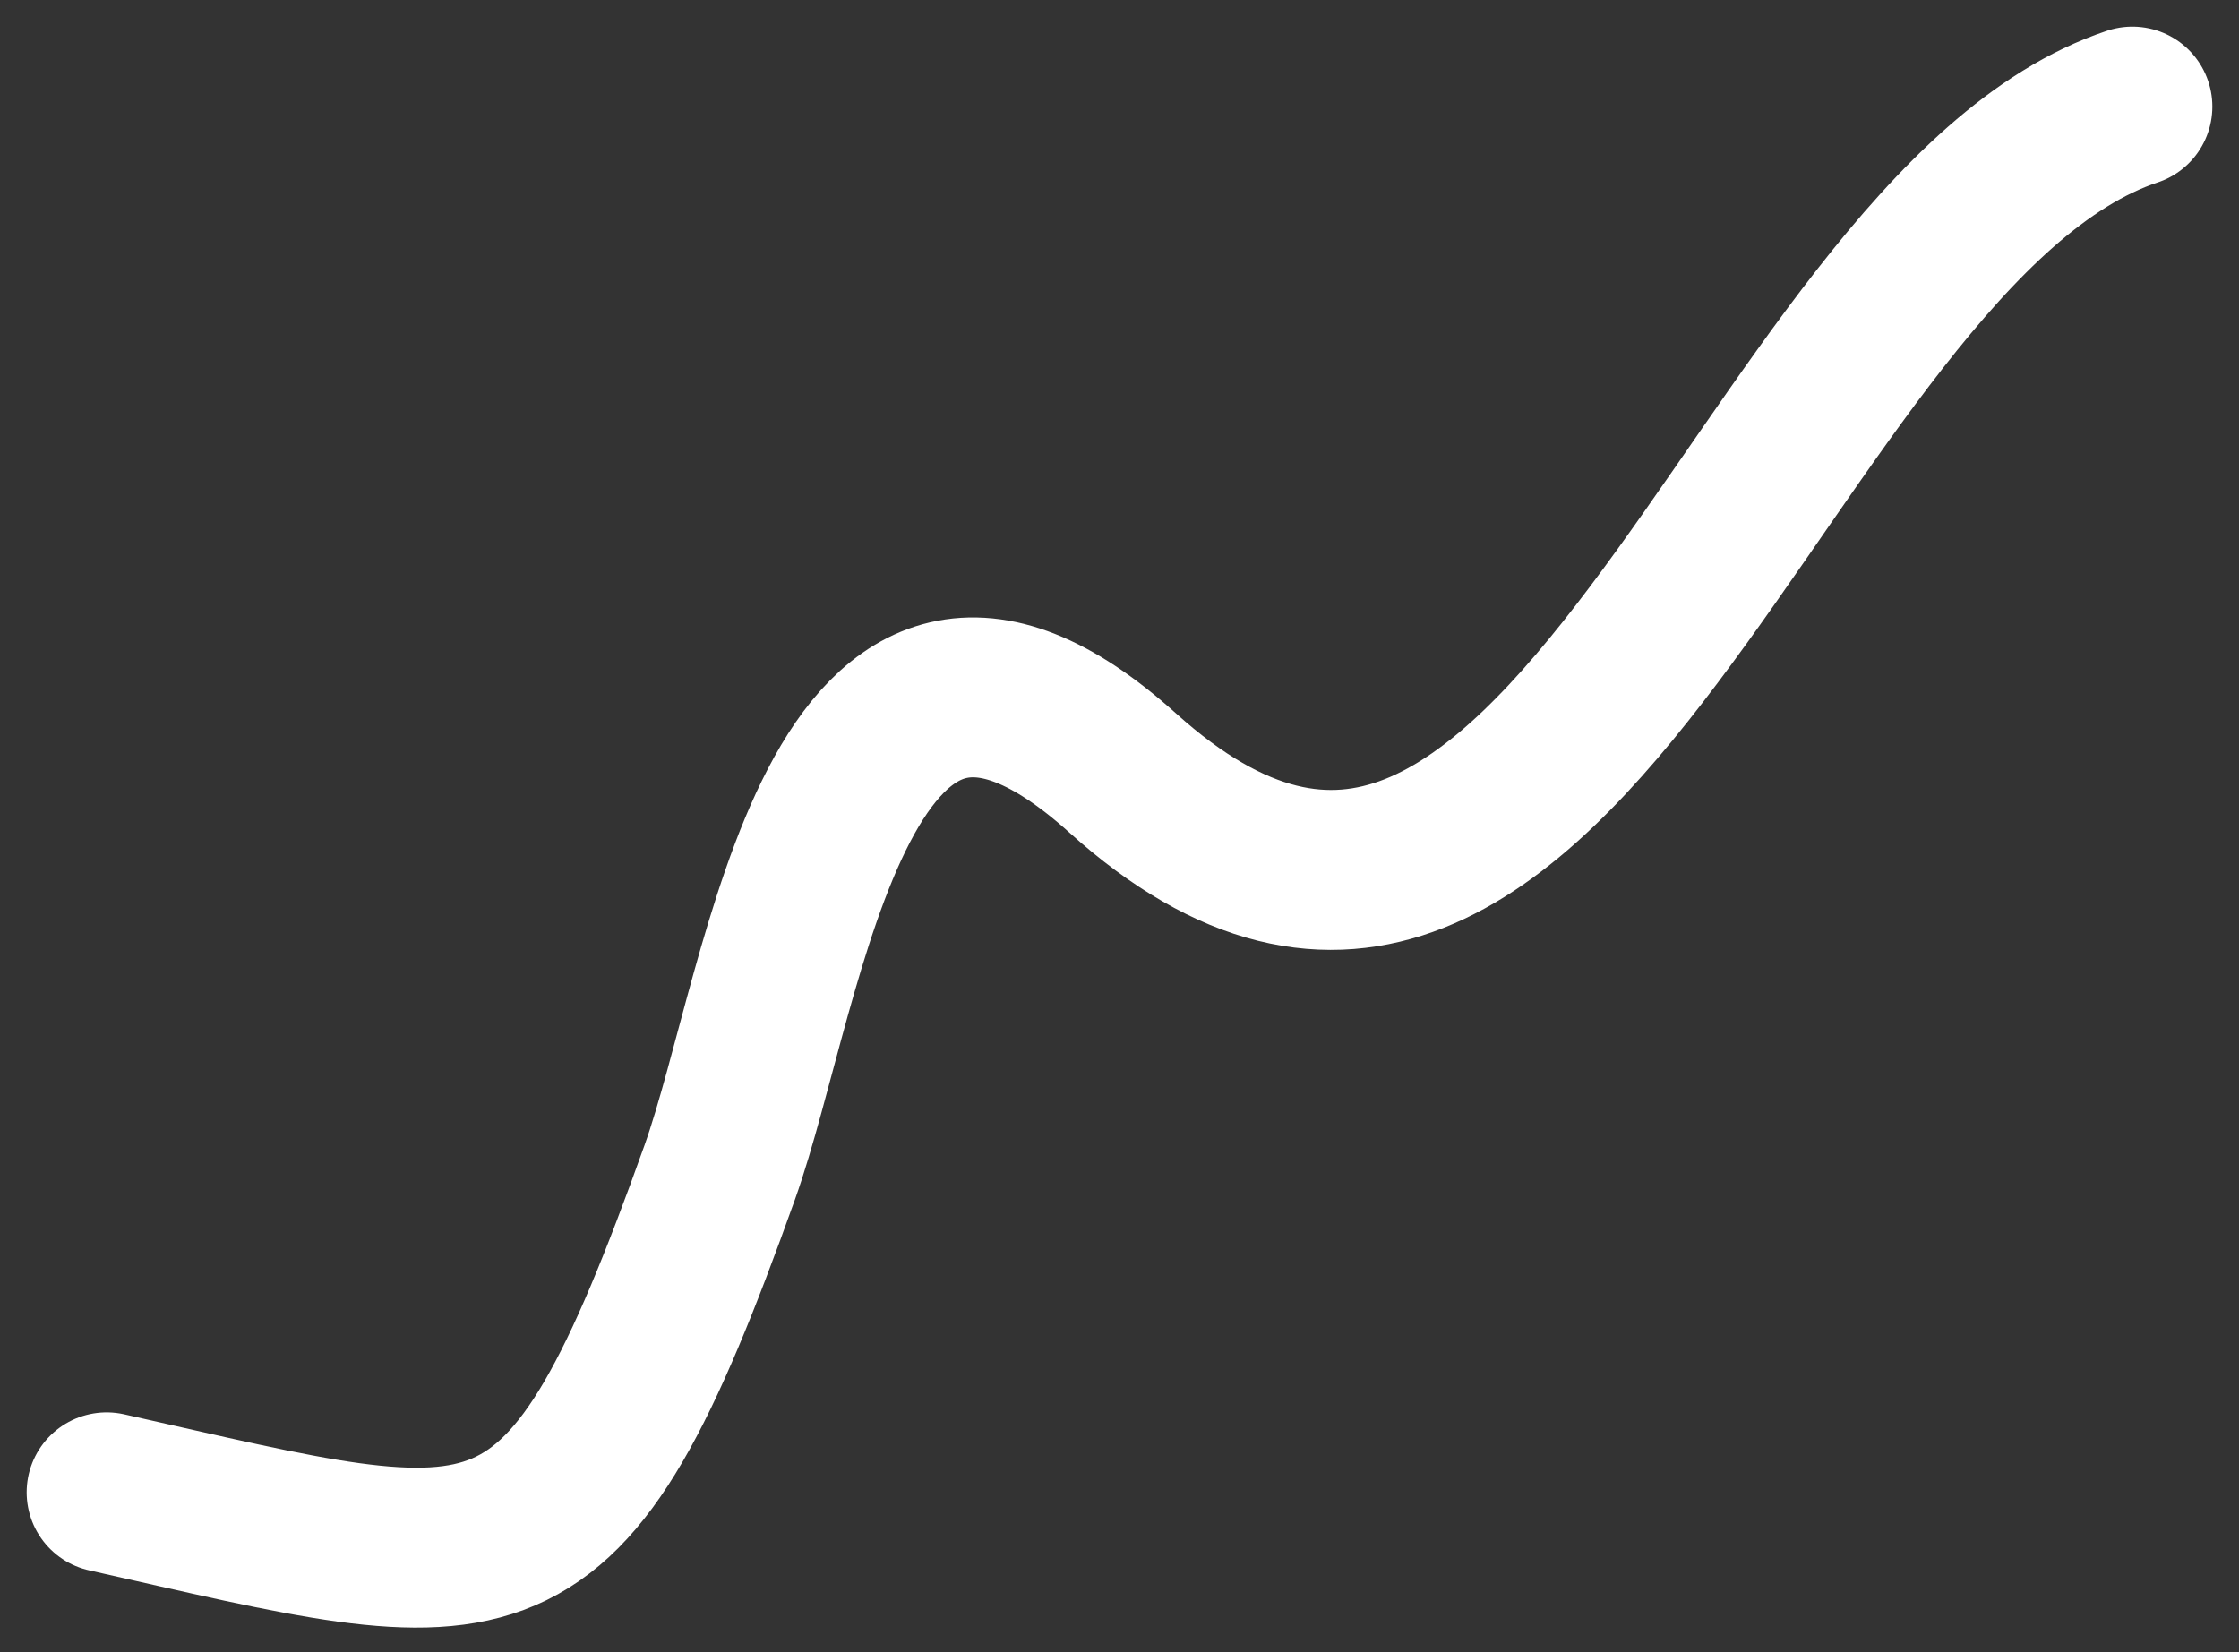 <svg xmlns="http://www.w3.org/2000/svg" width="42px" height="31px" viewBox="0 0 42 31" fill="none" aria-hidden="true"><rect x="0" y="0" width="42" height="31" fill="#333333" stroke="none"/><defs><linearGradient class="cerosgradient" data-cerosgradient="true" id="CerosGradient_id1a358af03" gradientUnits="userSpaceOnUse" x1="50%" y1="100%" x2="50%" y2="0%"><stop offset="0%" stop-color="#d1d1d1"/><stop offset="100%" stop-color="#d1d1d1"/></linearGradient><linearGradient/></defs>
<path d="M2 28C9.494 29.686 10.539 30.291 13.5 22C14.758 18.477 15.685 9.667 21.056 14.5C29.329 21.946 33.041 4.32 40 2" stroke="white" stroke-width="3" stroke-linecap="round"/>
</svg>